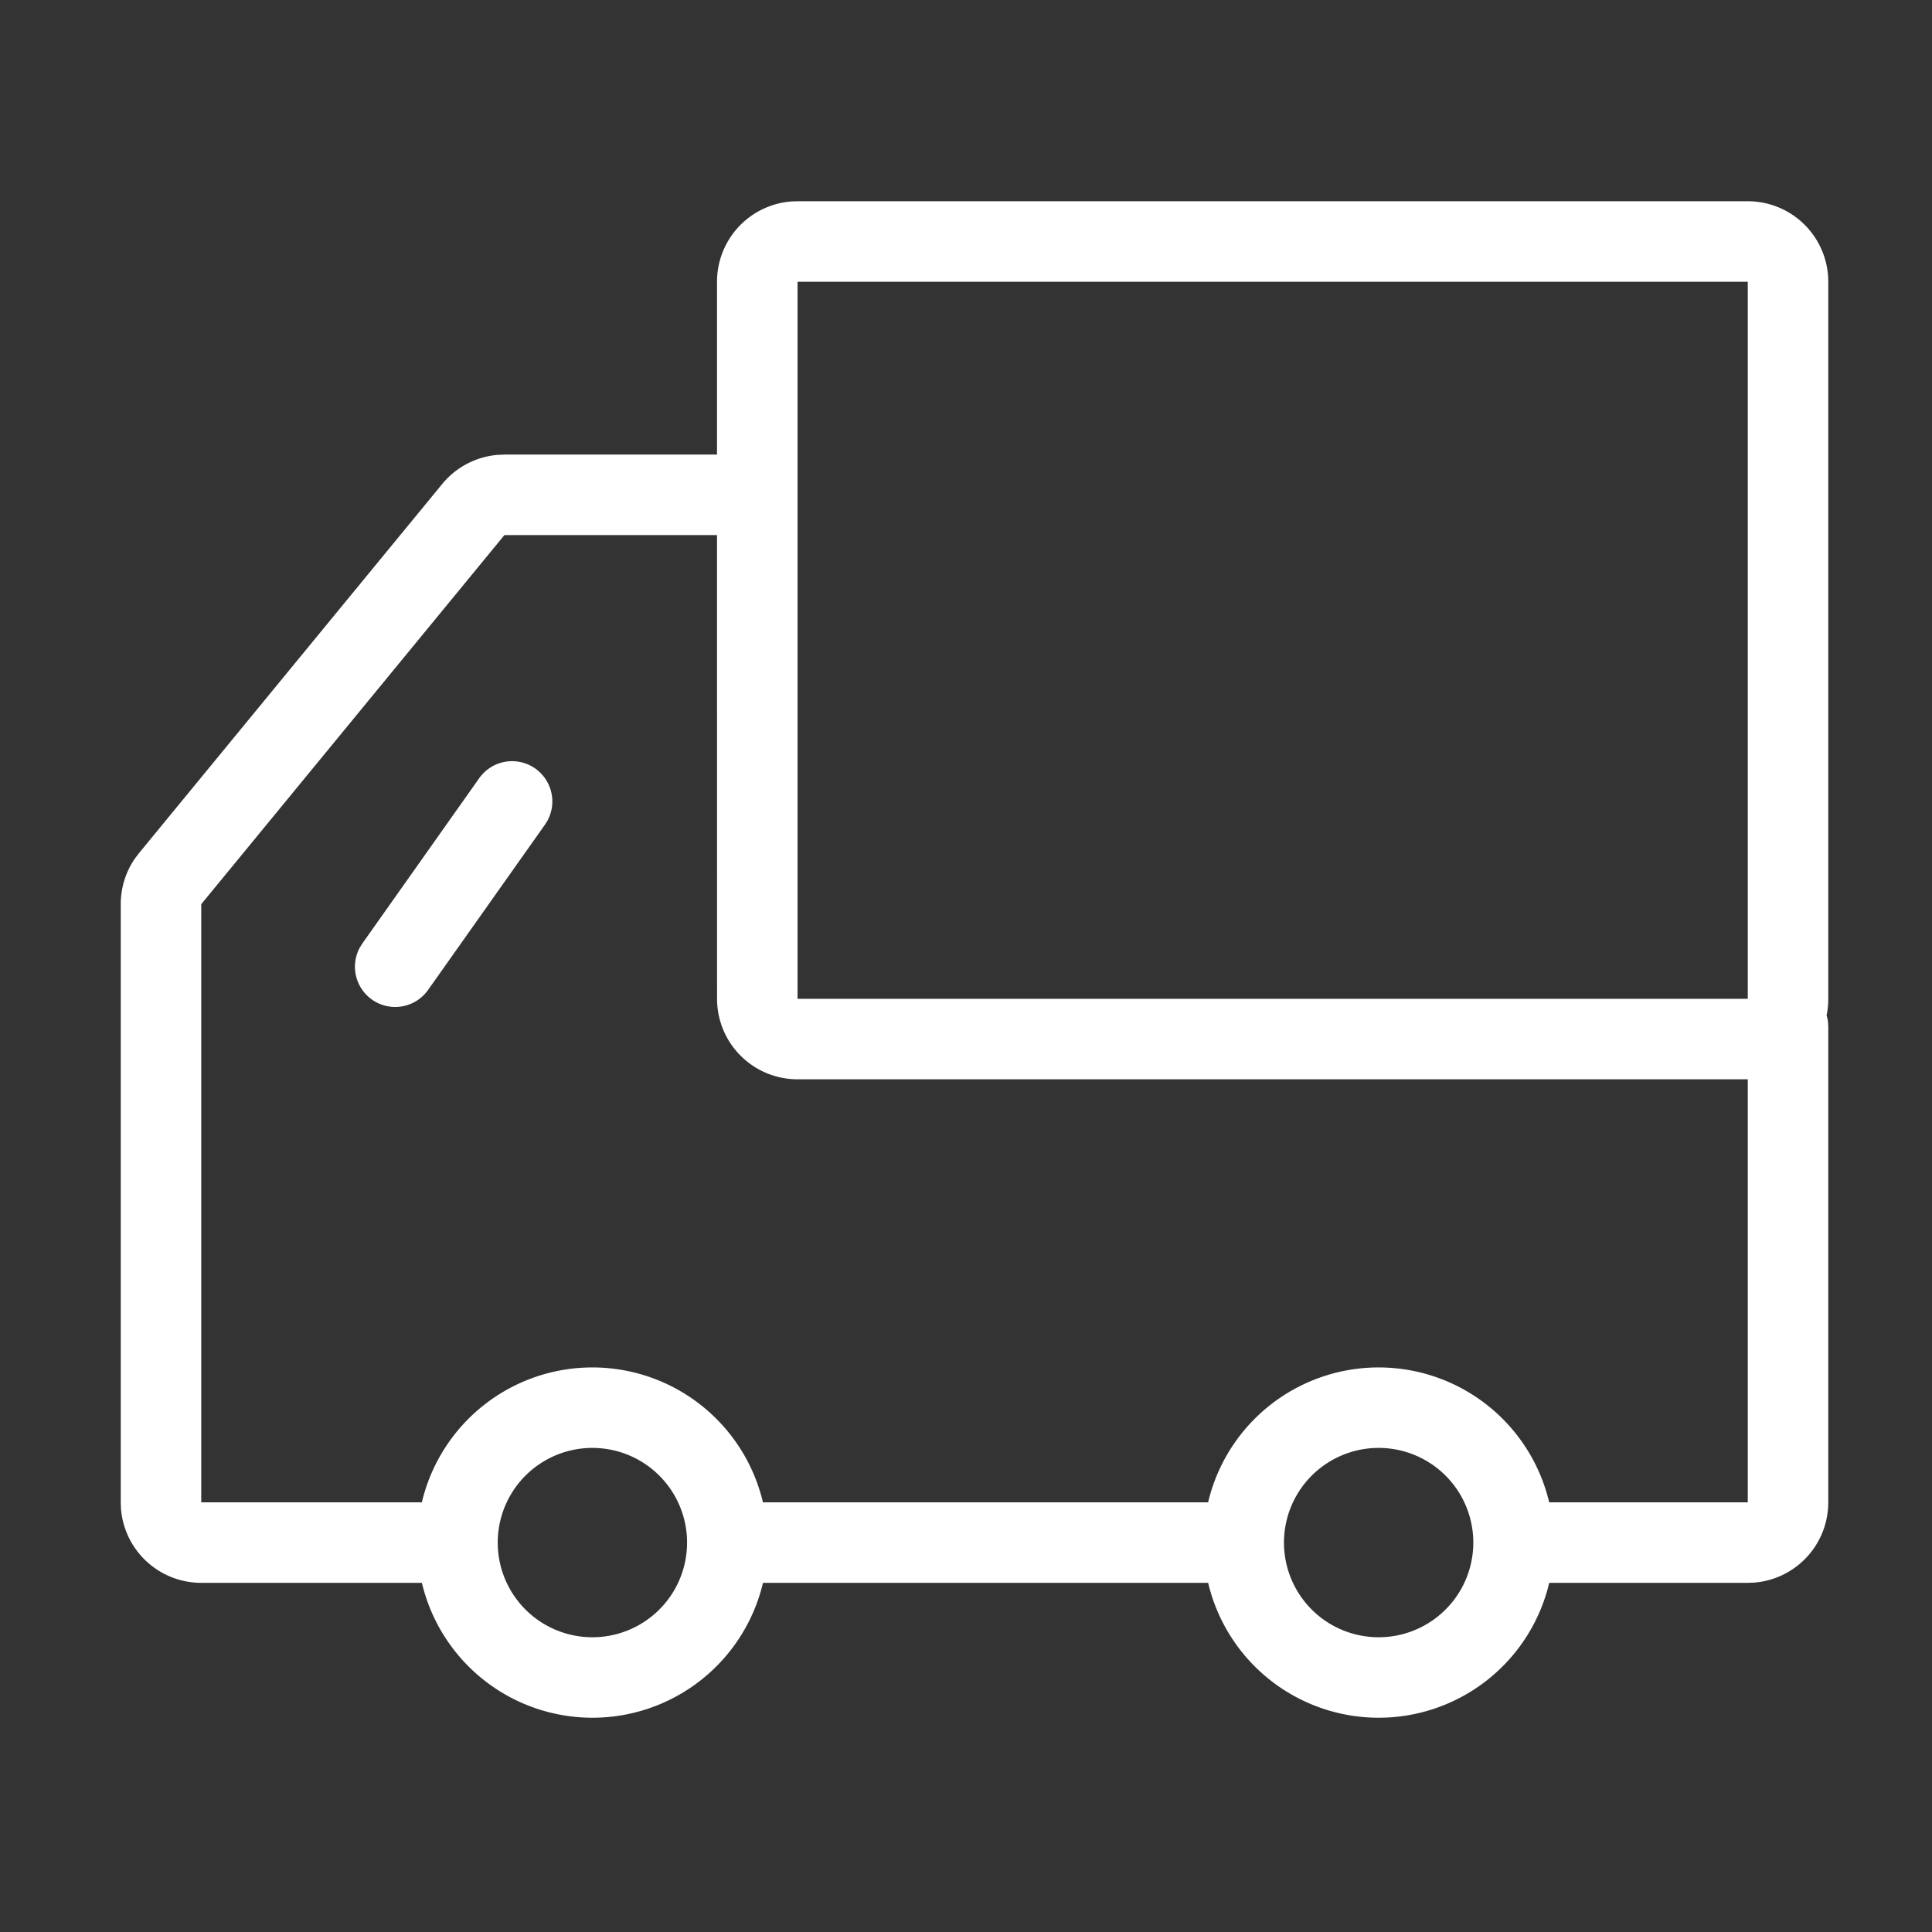 <?xml version="1.0" standalone="no"?><!DOCTYPE svg PUBLIC "-//W3C//DTD SVG 1.1//EN" "http://www.w3.org/Graphics/SVG/1.1/DTD/svg11.dtd"><svg t="1639709415254" class="icon" viewBox="0 0 1024 1024" version="1.1" xmlns="http://www.w3.org/2000/svg" p-id="1994" xmlns:xlink="http://www.w3.org/1999/xlink" width="200" height="200"><rect x="0" y="0" width="1024" height="1024" fill="#333333" stroke="none"/><defs><style type="text/css"></style></defs><path d="M926.357 106.667a42.667 42.667 0 0 1 42.667 42.667v380.053c0 3.008-0.299 5.952-0.896 8.789a20.181 20.181 0 0 1 0.768 3.627l0.128 2.496v251.968a42.667 42.667 0 0 1-39.467 42.56l-3.2 0.107H821.12a92.885 92.885 0 0 1-180.779 0h-235.947a92.885 92.885 0 0 1-180.779 0H106.667a42.667 42.667 0 0 1-42.56-39.467L64 796.245V479.232a42.667 42.667 0 0 1 7.467-24.149l2.24-2.944 160.683-195.627a42.667 42.667 0 0 1 29.163-15.403l3.797-0.171h112.683V149.333a42.667 42.667 0 0 1 39.509-42.56L422.72 106.667zM313.984 767.424a50.176 50.176 0 1 0 0 100.352 50.176 50.176 0 0 0 0-100.352z m416.725 0a50.176 50.176 0 1 0 0 100.352 50.176 50.176 0 0 0 0-100.352zM380.032 283.605h-112.683L106.667 479.232v317.035h116.928a92.885 92.885 0 0 1 180.779 0h235.947a92.885 92.885 0 0 1 180.779 0h105.259v-224.213H422.72a42.667 42.667 0 0 1-42.667-42.667l-0.021-245.781zM283.733 407.36a21.333 21.333 0 0 1 6.507 27.456l-1.408 2.283-61.888 87.509a21.333 21.333 0 0 1-36.267-22.336l1.429-2.283 61.888-87.531a21.333 21.333 0 0 1 29.739-5.099zM926.357 149.333H422.72v380.053h503.637V149.333z" p-id="1995" fill="#ffffff"></path></svg>